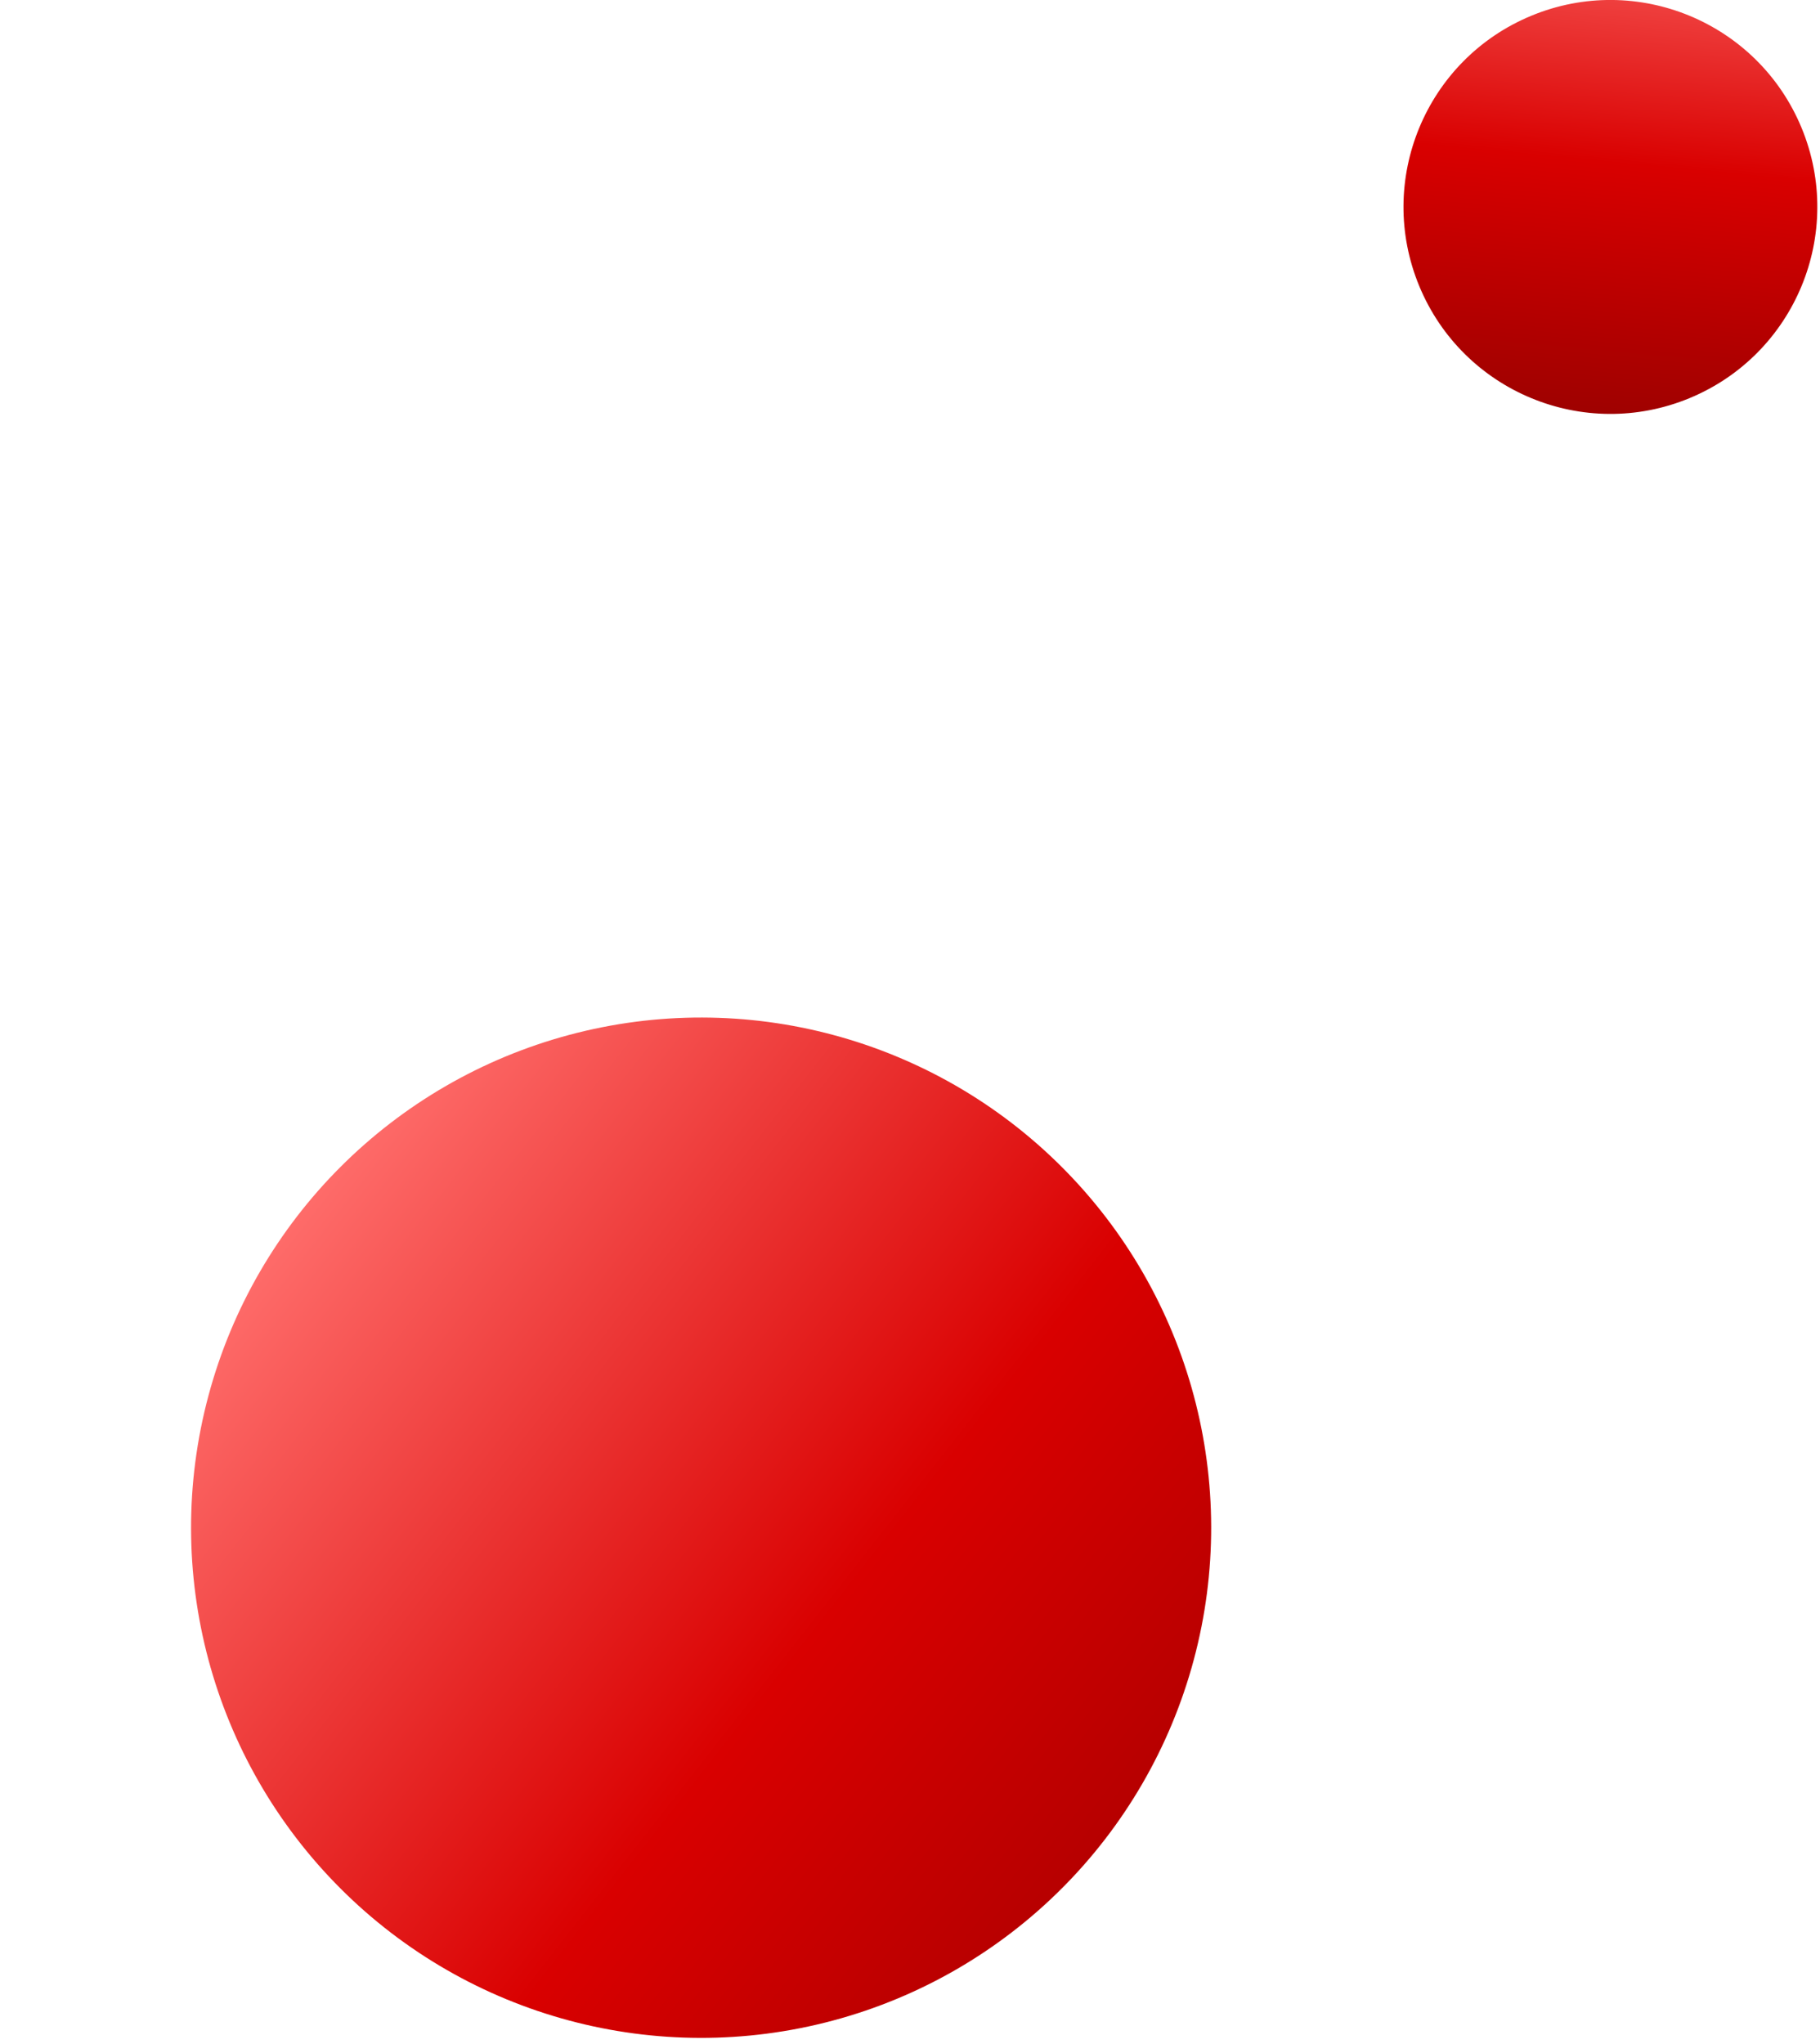 <svg xmlns="http://www.w3.org/2000/svg" xmlns:xlink="http://www.w3.org/1999/xlink" width="172.17" height="193.3" viewBox="0 0 172.17 193.3"><defs><style>.cls-1{fill:url(#linear-gradient);}.cls-2{fill:url(#linear-gradient-2);}</style><linearGradient id="linear-gradient" x1="145.06" y1="206.11" x2="27.13" y2="113.81" gradientTransform="translate(121.59 -4.58) rotate(45)" gradientUnits="userSpaceOnUse"><stop offset="0" stop-color="#820100"></stop><stop offset="0.57" stop-color="#d90000"></stop><stop offset="1" stop-color="#ff6e6c"></stop></linearGradient><linearGradient id="linear-gradient-2" x1="149.37" y1="50.76" x2="155.28" y2="-11.27" gradientTransform="translate(19.09 -56.81) rotate(22.5)" xlink:href="#linear-gradient"></linearGradient></defs><g id="OBJECT"><circle class="cls-1" cx="66.32" cy="144.49" r="48.25" transform="translate(-82.74 89.21) rotate(-45)"></circle><circle class="cls-2" cx="152.34" cy="19.57" r="19.57" transform="translate(4.11 59.79) rotate(-22.5)"></circle></g></svg>